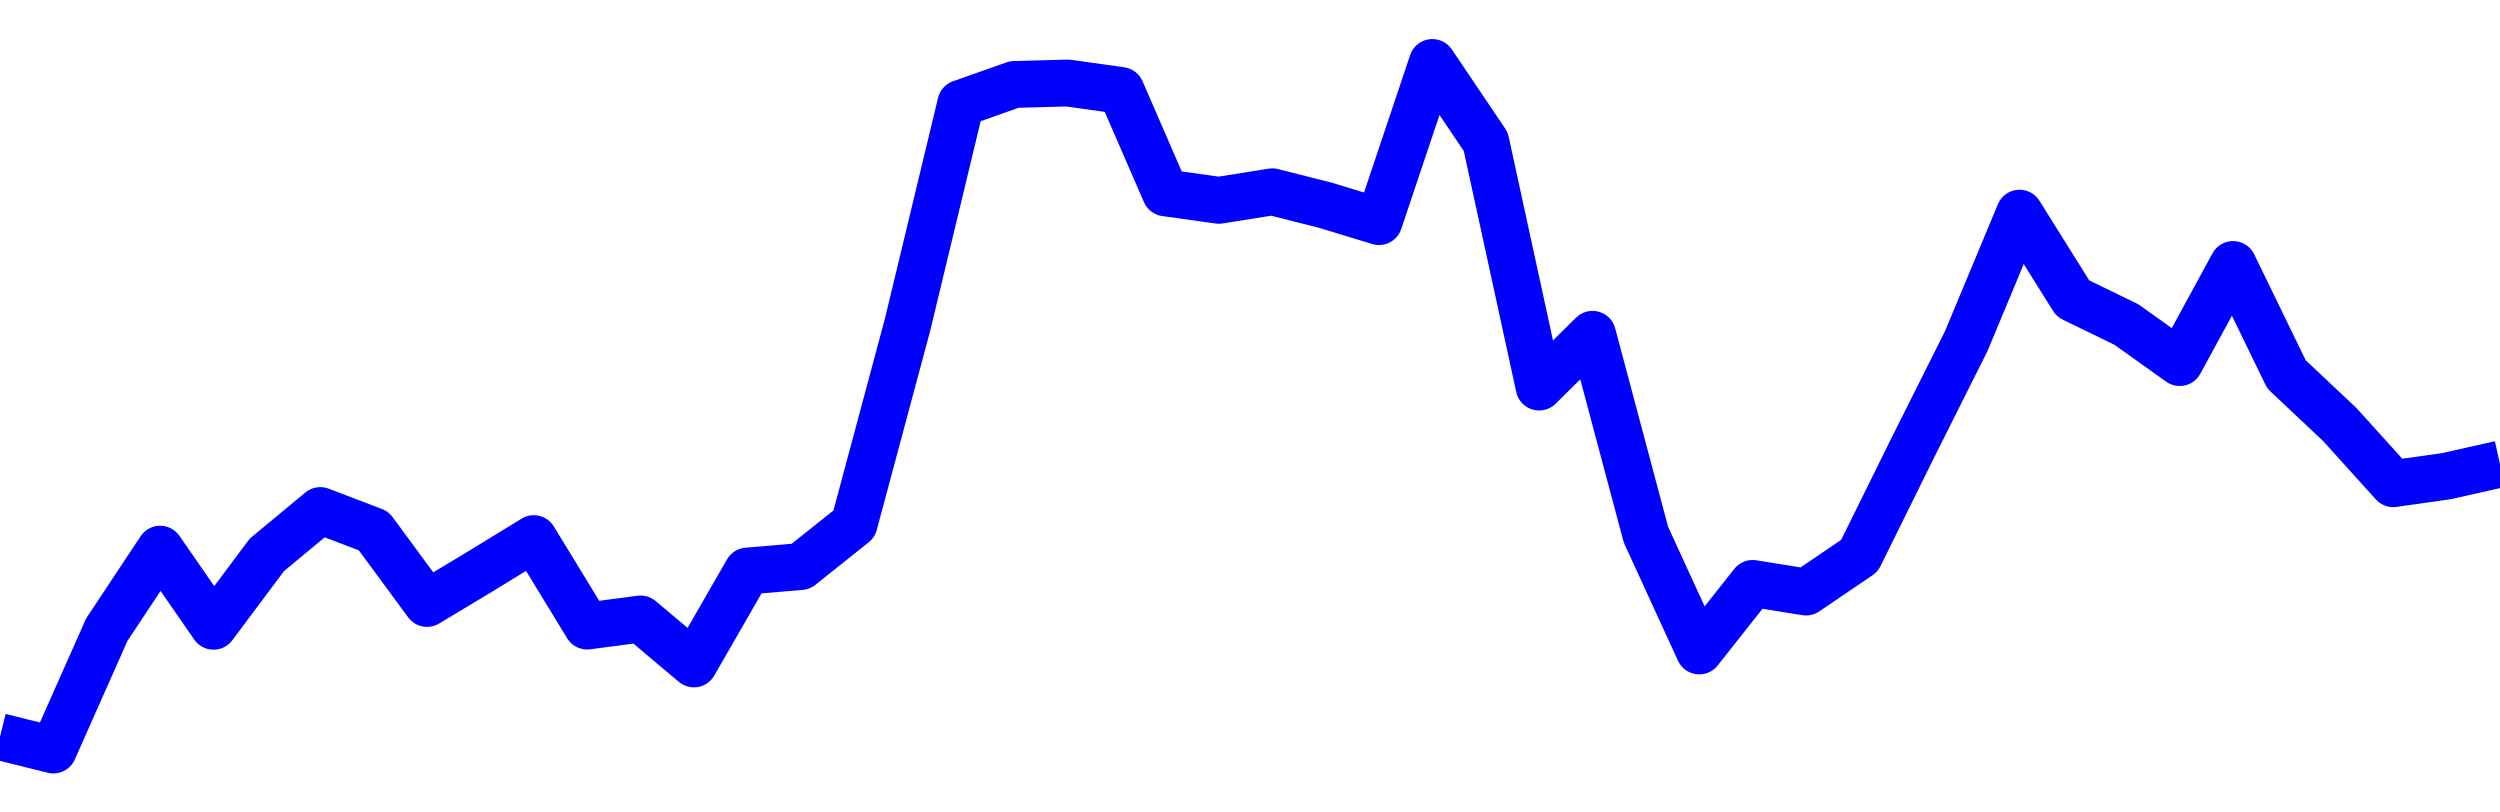 <svg xmlns="http://www.w3.org/2000/svg" fill="none" width="80" height="26"><polyline points="0,23.575 1.708,24 3.416,20.152 5.125,17.574 6.833,20.04 8.541,17.754 10.249,16.338 11.957,16.989 13.665,19.31 15.374,18.283 17.082,17.237 18.79,20.034 20.498,19.807 22.206,21.245 23.915,18.274 25.623,18.13 27.331,16.767 29.039,10.402 30.747,3.307 32.456,2.703 34.164,2.656 35.872,2.896 37.295,6.171 39.004,6.41 40.712,6.138 42.42,6.57 44.128,7.091 45.836,2 47.544,4.533 49.253,12.385 50.961,10.699 52.669,17.106 54.377,20.83 56.085,18.67 57.794,18.945 59.502,17.785 61.21,14.327 62.918,10.92 64.626,6.822 66.335,9.554 68.043,10.384 69.751,11.602 71.459,8.464 73.167,11.979 74.875,13.587 76.584,15.478 78.292,15.236 80,14.851 " stroke-linejoin="round" style="fill: transparent; stroke:blue; stroke-width:1.5" /></svg>